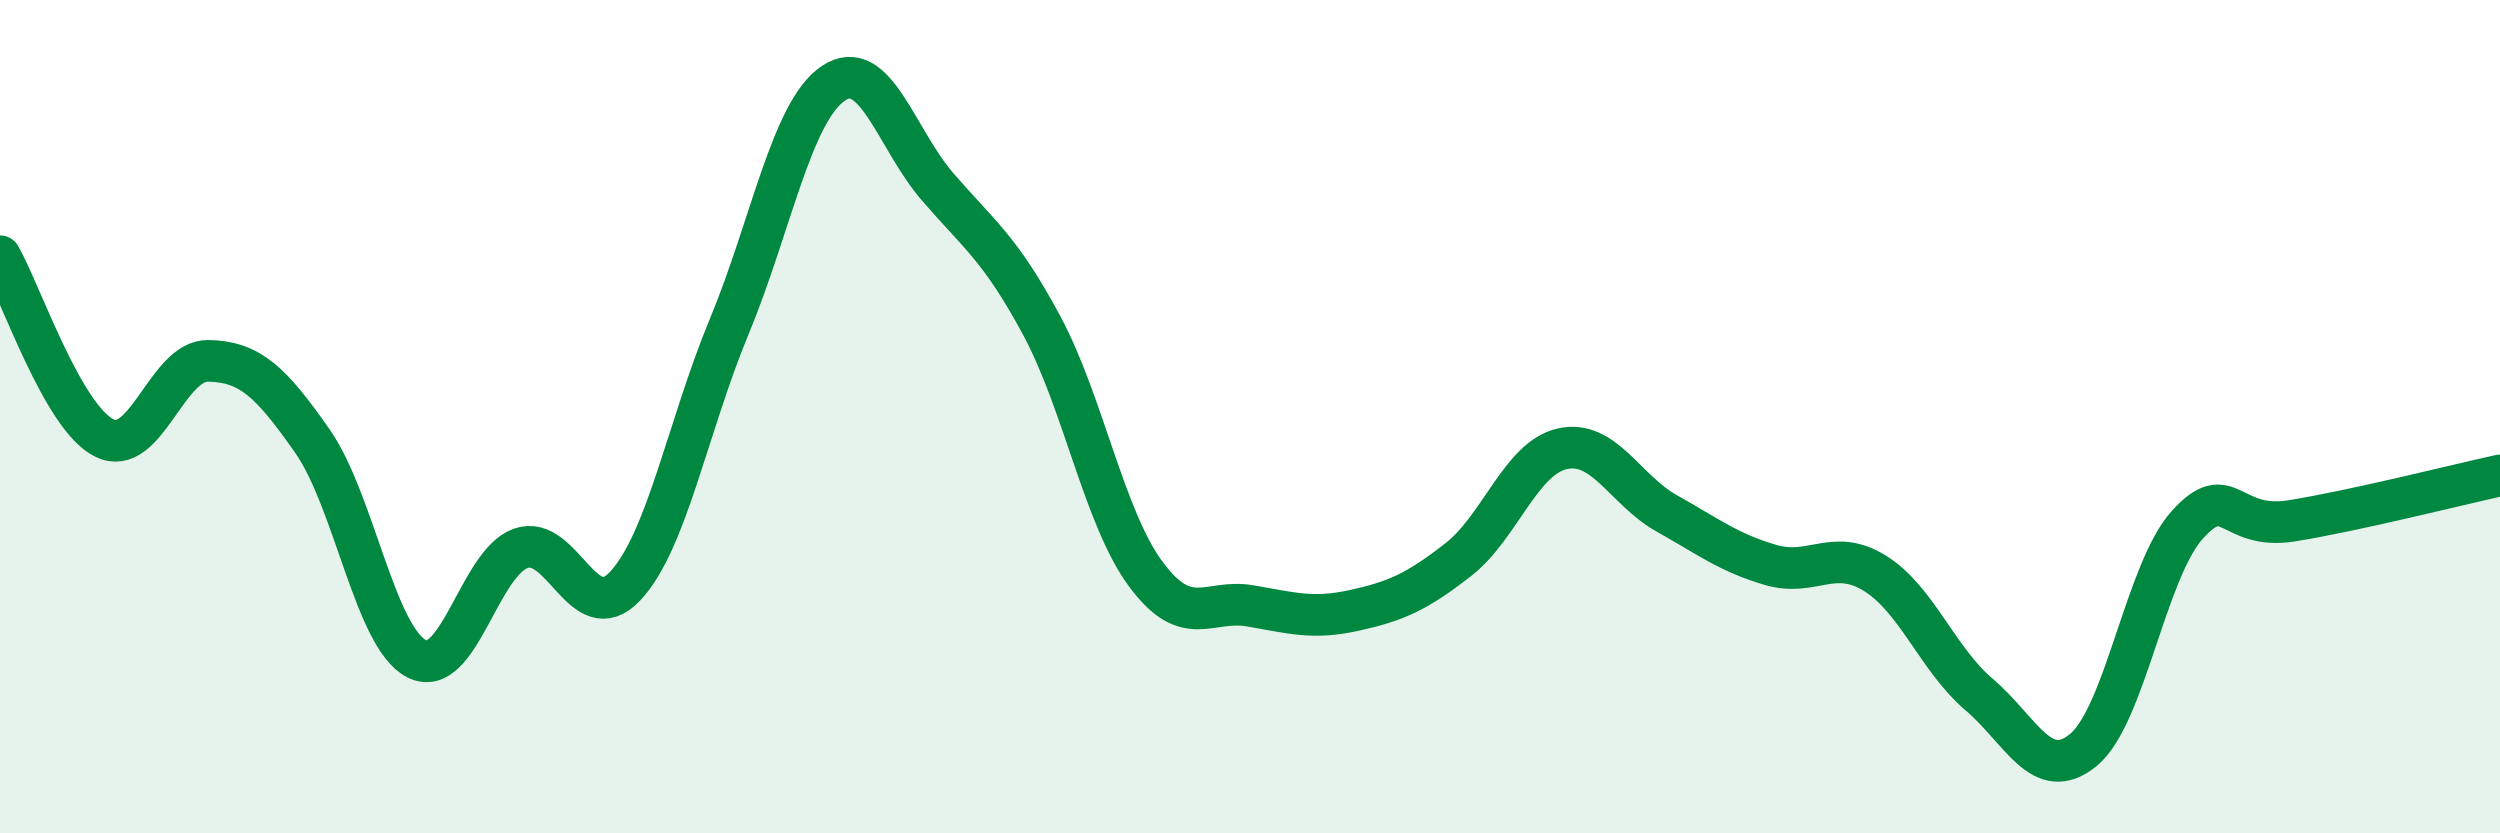 
    <svg width="60" height="20" viewBox="0 0 60 20" xmlns="http://www.w3.org/2000/svg">
      <path
        d="M 0,6.15 C 0.5,7.02 1.5,10.01 2.5,10.51 C 3.5,11.01 4,8.64 5,8.66 C 6,8.68 6.5,9.16 7.5,10.59 C 8.5,12.02 9,15.3 10,15.81 C 11,16.32 11.5,13.51 12.5,13.16 C 13.5,12.81 14,15.13 15,14.07 C 16,13.01 16.5,10.25 17.5,7.84 C 18.5,5.43 19,2.67 20,2 C 21,1.33 21.5,3.32 22.5,4.48 C 23.5,5.64 24,5.95 25,7.81 C 26,9.67 26.5,12.43 27.5,13.78 C 28.5,15.13 29,14.37 30,14.54 C 31,14.71 31.5,14.87 32.5,14.65 C 33.5,14.43 34,14.21 35,13.43 C 36,12.65 36.5,10.99 37.5,10.77 C 38.5,10.55 39,11.76 40,12.32 C 41,12.88 41.5,13.27 42.5,13.56 C 43.5,13.85 44,13.14 45,13.76 C 46,14.38 46.5,15.82 47.5,16.67 C 48.5,17.52 49,18.82 50,18 C 51,17.18 51.5,13.69 52.5,12.59 C 53.5,11.49 53.5,12.74 55,12.5 C 56.5,12.26 59,11.63 60,11.41L60 20L0 20Z"
        fill="#008740"
        opacity="0.1"
        stroke-linecap="round"
        stroke-linejoin="round"
      />
      <path
        d="M 0,6.15 C 0.5,7.02 1.5,10.01 2.5,10.51 C 3.5,11.01 4,8.64 5,8.66 C 6,8.68 6.5,9.16 7.5,10.59 C 8.5,12.02 9,15.3 10,15.81 C 11,16.32 11.5,13.51 12.5,13.16 C 13.5,12.81 14,15.13 15,14.07 C 16,13.01 16.5,10.25 17.5,7.84 C 18.5,5.43 19,2.67 20,2 C 21,1.33 21.5,3.32 22.5,4.48 C 23.5,5.64 24,5.95 25,7.81 C 26,9.67 26.5,12.43 27.5,13.78 C 28.5,15.13 29,14.37 30,14.54 C 31,14.71 31.5,14.87 32.5,14.65 C 33.5,14.43 34,14.21 35,13.43 C 36,12.65 36.5,10.99 37.5,10.77 C 38.5,10.55 39,11.76 40,12.32 C 41,12.88 41.5,13.27 42.5,13.56 C 43.5,13.85 44,13.14 45,13.76 C 46,14.38 46.5,15.82 47.5,16.67 C 48.5,17.52 49,18.82 50,18 C 51,17.18 51.5,13.69 52.5,12.59 C 53.5,11.49 53.5,12.74 55,12.5 C 56.5,12.26 59,11.63 60,11.41"
        stroke="#008740"
        stroke-width="1"
        fill="none"
        stroke-linecap="round"
        stroke-linejoin="round"
      />
    </svg>
  
